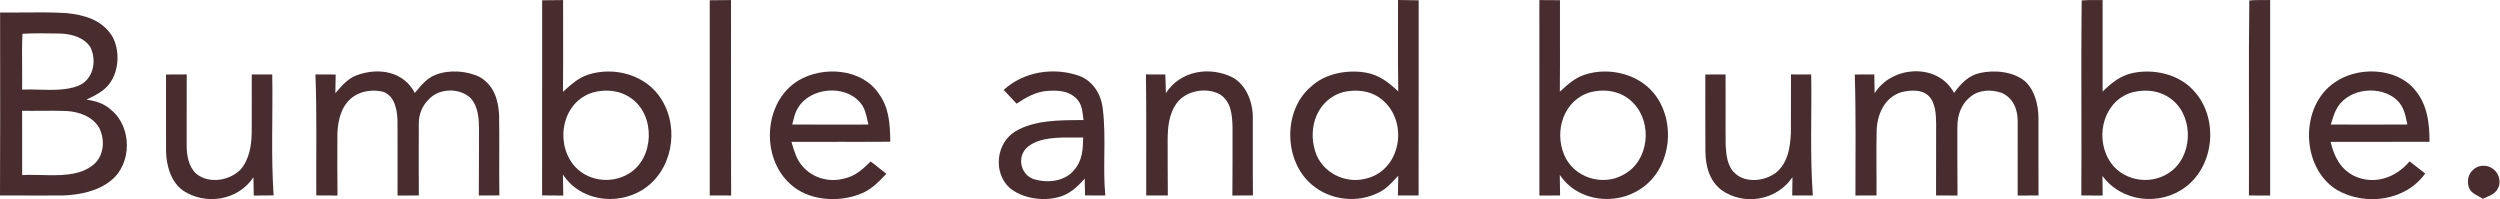 <svg width="2648" height="211" viewBox="0 0 2648 211" fill="none" xmlns="http://www.w3.org/2000/svg">
<path d="M2382.47 0.486C2389.81 -0.128 2397.21 0.098 2404.54 0.033C2404.54 69.069 2404.54 138.104 2404.54 207.14C2397.05 207.075 2389.55 207.075 2382.05 207.043C2382.44 138.331 2381.57 69.101 2382.47 0.486Z" fill="#482C2E"/>
<path d="M751.749 0.26C759.278 0.196 766.775 0.163 774.305 0.066C774.369 69.07 774.111 138.073 774.434 207.076C766.872 207.076 759.31 207.076 751.749 207.044C751.749 138.105 751.716 69.199 751.749 0.26Z" fill="#482C2E"/>
<path d="M439.358 98.48C446.112 90.627 451.573 82.934 461.688 79.153C475.874 73.594 494.908 74.887 508.448 81.771C523.055 90.4 527.837 105.591 528.645 121.719C529.162 150.128 528.484 178.569 528.936 206.979C521.665 207.043 514.426 207.043 507.155 207.076C507.414 183.967 507.188 160.826 507.382 137.685C507.317 126.34 506.703 112.766 498.495 103.975C487.217 92.921 465.469 93.18 454.611 104.815C447.211 111.764 443.527 120.975 443.591 131.091C443.398 156.398 443.591 181.737 443.624 207.043C436.094 207.076 428.597 207.076 421.068 207.108C421.035 180.735 421.229 154.329 421.035 127.956C420.712 116.45 418.256 101.809 405.944 97.252C395.636 94.699 383.485 95.992 374.566 102.133C361.802 110.859 358.118 126.308 357.374 140.884C357.18 162.959 357.31 185.066 357.471 207.108C349.974 207.076 342.509 207.043 335.012 206.979C334.689 164.284 335.788 121.492 334.107 78.83C341.249 78.862 348.423 78.894 355.565 78.927C355.5 85.52 355.371 92.146 355.209 98.739C361.995 90.918 367.812 83.516 377.895 79.703C400.58 71.267 427.401 75.307 439.358 98.48Z" fill="#482C2E"/>
<path d="M1305.6 82.028C1320.3 90.141 1327.09 108.595 1326.99 124.626C1327.12 152.066 1326.8 179.538 1327.12 206.977C1319.88 207.042 1312.61 207.074 1305.34 207.107C1305.57 182.899 1305.47 158.691 1305.5 134.451C1305.08 121.232 1304.05 107.141 1291.54 99.578C1276.74 92.047 1255.12 96.152 1245.56 110.373C1238.09 121.62 1236.93 134.29 1236.77 147.412C1236.87 167.288 1236.74 187.165 1236.96 207.042C1229.34 207.042 1221.71 207.042 1214.08 207.01C1213.95 164.283 1214.37 121.556 1213.79 78.829C1220.64 78.861 1227.46 78.893 1234.28 78.893C1234.57 85.487 1234.8 92.08 1234.89 98.641C1250.18 74.853 1281.3 69.844 1305.6 82.028Z" fill="#482C2E"/>
<path d="M1964.57 78.927C1971.46 78.895 1978.34 78.863 1985.25 78.83C1985.38 85.488 1985.51 92.146 1985.61 98.804C2003.67 69.425 2052.66 66.225 2069.69 98.416C2077.06 88.559 2084.72 80.091 2097.26 77.279C2112.67 73.918 2132.64 75.663 2145.12 86.232C2155.26 95.701 2159.05 111.312 2159.14 124.725C2159.24 152.164 2158.95 179.604 2159.21 207.044C2151.84 207.076 2144.47 207.076 2137.1 207.108C2137.14 180.897 2137.23 154.685 2137.14 128.474C2137.14 115.772 2132.32 103.587 2120.04 98.319C2109.64 94.602 2096 94.926 2087.24 102.424C2077.19 110.213 2073.25 122.042 2073.25 134.453C2073.25 158.661 2073.18 182.901 2073.41 207.108C2065.82 207.076 2058.25 207.044 2050.66 207.011C2050.76 181.737 2050.72 156.463 2050.76 131.189C2050.6 121.331 2050.24 108.629 2042.55 101.357C2035.28 94.344 2023.16 95.475 2014.11 97.576C1996.47 102.876 1988.49 120.458 1987.77 137.685C1987.19 160.794 1987.77 183.935 1987.58 207.044C1980.15 207.076 1972.72 207.076 1965.28 207.076C1965.22 164.381 1965.93 121.622 1964.57 78.927Z" fill="#482C2E"/>
<path d="M175.86 78.927C183.163 78.895 190.466 78.862 197.77 78.83C197.737 103.91 197.673 128.958 197.705 154.006C197.77 164.737 199.676 176.727 208.11 184.193C221.327 194.988 243.302 191.401 254.741 179.572C263.854 169.488 266.375 154.2 266.601 141.046C266.827 120.329 266.569 99.612 266.666 78.895C273.904 78.895 281.143 78.895 288.381 78.862C289.125 121.525 286.96 164.413 289.803 206.947C282.791 207.044 275.778 207.076 268.766 207.141C268.669 200.677 268.54 194.18 268.443 187.716C252.253 212.344 217.934 217.806 193.795 201.808C181.03 192.564 176.215 175.499 175.892 160.406C175.731 133.257 175.957 106.076 175.86 78.927Z" fill="#482C2E"/>
<path d="M1806.29 78.927C1813.43 78.895 1820.58 78.895 1827.72 78.862C1827.94 103.878 1827.56 128.926 1827.81 153.942C1828.46 164.284 1829.46 176.113 1837.7 183.515C1848.88 194.148 1868.76 191.95 1880.49 183.353C1893.64 173.14 1896.19 156.527 1896.9 140.917C1897.16 120.232 1896.81 99.515 1897.03 78.83C1904.18 78.862 1911.32 78.895 1918.43 78.895C1919.14 121.589 1917 164.478 1920.17 207.044C1912.87 207.076 1905.6 207.076 1898.33 207.044C1898.42 200.58 1898.49 194.083 1898.58 187.619C1882.1 212.376 1847.27 218.323 1823.23 201.194C1810.43 191.11 1806.62 176.146 1806.36 160.47C1806.13 133.289 1806.36 106.108 1806.29 78.927Z" fill="#482C2E"/>
<path fill-rule="evenodd" clip-rule="evenodd" d="M574.246 0.325L574.242 0.325C574.216 28.686 574.227 57.046 574.239 85.407C574.256 125.92 574.273 166.433 574.178 206.947C577.49 206.961 580.808 207.001 584.13 207.041C588.296 207.091 592.466 207.141 596.637 207.141C596.54 199.707 596.411 192.306 596.249 184.872C614.313 212.603 652.639 218.032 680.075 201.355C711.841 181.834 720.242 136.651 700.756 105.527C685.084 79.477 650.829 70.007 622.78 79.121C612.192 82.725 604.658 89.634 596.635 96.99L596.314 97.285C596.521 76.467 596.489 55.635 596.456 34.798C596.438 23.222 596.42 11.644 596.443 0.066C589.044 0.131 581.645 0.228 574.246 0.325ZM669.216 104.588C657.388 95.668 642.006 94.084 627.981 97.93C596.312 107.529 587.749 148.511 606.556 173.527C620.323 191.626 646.724 195.666 665.919 183.966C693 167.839 694.454 122.946 669.216 104.588Z" fill="#482C2E"/>
<path fill-rule="evenodd" clip-rule="evenodd" d="M943.024 150.127C942.604 131.413 942.054 114.381 930.453 98.706C912.292 72.268 871.381 69.779 845.561 85.358C808.625 107.788 805.49 166.966 837.256 195.084C856.096 212.504 887.506 214.702 910.612 205.653C922.008 201.586 929.559 193.732 937.657 185.309C938.055 184.895 938.454 184.479 938.855 184.063C936.076 181.881 933.305 179.708 930.534 177.534C927.763 175.361 924.992 173.187 922.213 171.005C913.972 179.15 906.088 186.519 894.389 189.072C878.361 193.468 860.975 188.749 850.021 176.112C843.822 168.97 841.395 160.771 838.79 151.972C838.624 151.413 838.458 150.852 838.29 150.288C854.665 150.198 871.033 150.213 887.397 150.229C905.943 150.246 924.483 150.264 943.024 150.127ZM918.651 126.838C917.154 120.172 915.728 113.829 910.902 108.434C894.615 89.236 858.067 92.629 845.205 114.284C842.629 118.149 841.46 122.764 840.297 127.358C839.913 128.872 839.53 130.384 839.098 131.866C866.013 132.06 892.928 131.995 919.843 131.93L919.853 131.93C919.411 130.219 919.029 128.518 918.651 126.838Z" fill="#482C2E"/>
<path fill-rule="evenodd" clip-rule="evenodd" d="M1491.72 0.162C1488.08 0.113 1484.43 0.065 1480.78 0C1480.81 10.992 1480.79 21.984 1480.76 32.974C1480.71 54.267 1480.66 75.556 1481.04 96.831C1471.09 87.49 1460.91 79.443 1447.11 76.986C1427.33 73.431 1403.42 77.73 1388.49 91.918C1358.66 117.16 1359.76 170.585 1389.43 195.536C1408.94 212.342 1438.06 215.542 1460.91 203.648C1468.38 199.881 1473.53 194.245 1478.99 188.266C1479.67 187.527 1480.35 186.781 1481.04 186.034L1481.04 186.053C1480.88 193.06 1480.72 200.067 1480.65 207.074C1483.08 207.074 1485.52 207.071 1487.96 207.067C1492.84 207.06 1497.72 207.053 1502.59 207.074C1502.65 169.492 1502.64 131.901 1502.64 94.311C1502.63 62.979 1502.63 31.648 1502.66 0.323C1499.01 0.259 1495.36 0.21 1491.72 0.162ZM1461.59 103.844C1450.24 95.635 1436.15 94.569 1422.81 97.477C1395.5 105.17 1384.93 134.581 1393.04 160.243C1399.86 182.641 1424.78 195.213 1447.08 189.105C1461.97 185.614 1473.57 174.237 1478.2 159.758C1485.05 139.849 1479.1 116.223 1461.59 103.844Z" fill="#482C2E"/>
<path fill-rule="evenodd" clip-rule="evenodd" d="M1652.32 34.832C1652.3 23.295 1652.29 11.759 1652.31 0.228C1645.04 0.196 1637.77 0.163 1630.5 0.066C1630.54 51.85 1630.54 103.616 1630.53 155.391C1630.53 172.64 1630.53 189.889 1630.53 207.141C1635.4 207.098 1640.27 207.083 1645.13 207.069C1647.57 207.062 1650 207.054 1652.44 207.044C1652.37 199.739 1652.24 192.435 1652.11 185.163C1670.7 213.411 1711.19 218.356 1738.33 199.707C1770.68 178.053 1775.85 127.795 1751.42 98.384C1734.55 78.022 1704.11 71.073 1679.39 78.83C1668.6 82.136 1661.12 88.962 1653.06 96.319C1652.77 96.586 1652.47 96.855 1652.18 97.123C1652.39 76.367 1652.35 55.598 1652.32 34.832ZM1730.51 109.662C1718.78 96.766 1701.11 93.567 1684.66 97.639C1656.35 105.687 1645.91 138.459 1656.8 164.089C1666.85 188.264 1697.81 197.896 1720.2 184.677C1746.54 170.327 1750.55 130.961 1730.51 109.662Z" fill="#482C2E"/>
<path fill-rule="evenodd" clip-rule="evenodd" d="M2220.69 0.062C2215.44 0.035 2210.17 0.008 2204.93 0.421C2204.47 39.876 2204.54 79.523 2204.61 119.153C2204.66 148.476 2204.71 177.79 2204.54 207.011C2208.31 207.043 2212.07 207.059 2215.84 207.075C2219.6 207.092 2223.37 207.108 2227.13 207.14C2227.11 204.83 2227.09 202.523 2227.08 200.217C2227.04 195.588 2227 190.964 2226.94 186.326C2247.23 214.186 2288.14 218.517 2315.13 197.929C2346.28 174.432 2349.93 123.593 2323.11 95.571C2307.34 78.28 2280.62 72.559 2258.38 77.472C2245.62 80.349 2236.18 88.041 2227.1 96.993C2227.13 64.673 2227.13 32.386 2227.1 0.066C2224.97 0.084 2222.83 0.073 2220.69 0.062ZM2302.07 106.818C2290.47 96.508 2274.67 93.987 2259.8 97.477C2229.14 105.137 2218.6 142.919 2233.47 168.678C2245.81 190.947 2276.29 197.12 2297.16 183.222C2322.17 167.159 2324.21 126.113 2302.07 106.818Z" fill="#482C2E"/>
<path fill-rule="evenodd" clip-rule="evenodd" d="M2573.36 150.193C2573.33 129.831 2571 110.116 2557.07 94.214C2537.17 71.235 2496.9 70.427 2472.99 87.266C2435.53 112.378 2436.89 177.794 2475.44 201.258C2505.37 218.453 2548.06 212.894 2568.77 183.773C2563.21 179.539 2557.69 175.241 2552.22 170.91C2537.88 188.136 2514.93 196.281 2493.8 186.488C2478.9 179.151 2472.28 165.836 2468.59 150.29C2486.06 150.209 2503.52 150.225 2520.98 150.241C2538.43 150.257 2555.89 150.273 2573.36 150.193ZM2549.5 130.105C2547.63 120.978 2545.94 112.718 2538.72 105.913C2521.56 90.141 2488.79 93.211 2476.06 113.346C2473.15 117.944 2471.67 122.72 2470.12 127.689C2469.69 129.077 2469.26 130.48 2468.79 131.898C2495.83 131.995 2522.85 132.06 2549.86 131.866C2549.74 131.275 2549.62 130.688 2549.5 130.105Z" fill="#482C2E"/>
<path fill-rule="evenodd" clip-rule="evenodd" d="M0.097 13.252C8.365 13.354 16.654 13.281 24.945 13.207C40.212 13.071 55.49 12.935 70.673 13.899C89.578 15.838 107.771 21.073 118.565 37.912C127.354 52.844 126.32 75.339 115.592 89.139C109.454 96.982 100.503 101.244 91.728 105.424L91.581 105.493C101.437 106.948 110.227 109.533 117.724 116.418C139.86 134.42 140.054 173.462 117.53 191.206C104.087 202.356 84.537 206.364 67.507 207.011C51.011 207.153 34.499 207.104 17.995 207.055H17.993H17.987C11.99 207.037 5.994 207.019 0 207.011C0.269 153.194 0.202 99.355 0.135 45.531C0.121 34.771 0.108 24.011 0.097 13.252ZM61.134 35.5H61.134L61.136 35.5C62.173 35.518 63.209 35.536 64.244 35.554C76.071 35.942 89.546 39.82 96.042 50.518C102.634 65.224 98.789 84.389 82.728 90.983C70.236 95.755 55.596 95.353 41.44 94.965C35.272 94.795 29.196 94.629 23.43 94.893C23.544 87.153 23.483 79.403 23.423 71.652V71.652C23.329 59.694 23.236 47.735 23.785 35.812C36.163 35.067 48.705 35.285 61.134 35.5ZM43.858 117.355C37.047 117.409 30.236 117.463 23.43 117.323C23.442 125.831 23.44 134.343 23.439 142.858C23.436 157.051 23.434 171.252 23.494 185.453C29.762 185.044 36.639 185.215 43.718 185.391C62.367 185.854 82.413 186.352 96.397 176.371C110.002 167.419 111.909 149.417 105.187 135.616C98.207 123.431 83.988 118.454 70.642 117.581C61.729 117.215 52.795 117.285 43.858 117.355Z" fill="#482C2E"/>
<path fill-rule="evenodd" clip-rule="evenodd" d="M1168.03 114.995C1166.35 99.708 1157.66 85.713 1142.86 80.251C1115.88 70.911 1084.43 75.726 1063.11 95.248C1067.7 100.063 1072.25 104.911 1076.78 109.792C1086.6 103.36 1096.04 97.672 1107.99 96.411C1119.95 95.474 1131.81 95.635 1140.63 104.911C1145.58 110.238 1146.32 116.354 1147.12 122.916C1147.29 124.318 1147.46 125.741 1147.68 127.18C1146.63 127.184 1145.58 127.187 1144.51 127.191C1122.32 127.258 1095.4 127.341 1076.19 138.75C1055.13 150.644 1051.47 182.576 1069.28 198.898C1082.85 210.145 1103.4 213.151 1120.21 209.079C1132.42 206.17 1140.86 198.316 1148.9 189.202C1148.95 191.158 1148.99 193.111 1149.02 195.061C1149.1 199.04 1149.18 203.009 1149.29 206.978C1156.43 207.042 1163.61 207.075 1170.75 207.075C1169.39 192.768 1169.55 178.326 1169.71 163.892C1169.89 147.513 1170.08 131.144 1168.03 114.995ZM1137.53 180.249C1146.51 170.165 1147 158.498 1147.32 145.667C1144.47 145.708 1141.43 145.681 1138.27 145.652C1121.74 145.502 1101.93 145.322 1089.48 154.846C1076.9 164.121 1079.91 184.16 1094.48 189.59C1108.7 194.179 1127.45 192.595 1137.53 180.249Z" fill="#482C2E"/>
<path d="M2623.58 177.017C2636.41 171.458 2649.88 182.382 2647.13 196.118C2644.58 205.361 2637.67 206.913 2629.91 210.565C2624.71 207.171 2617.05 204.844 2615.01 198.477C2612.27 189.557 2615.3 181.38 2623.58 177.017Z" fill="#482C2E"/>
</svg>
